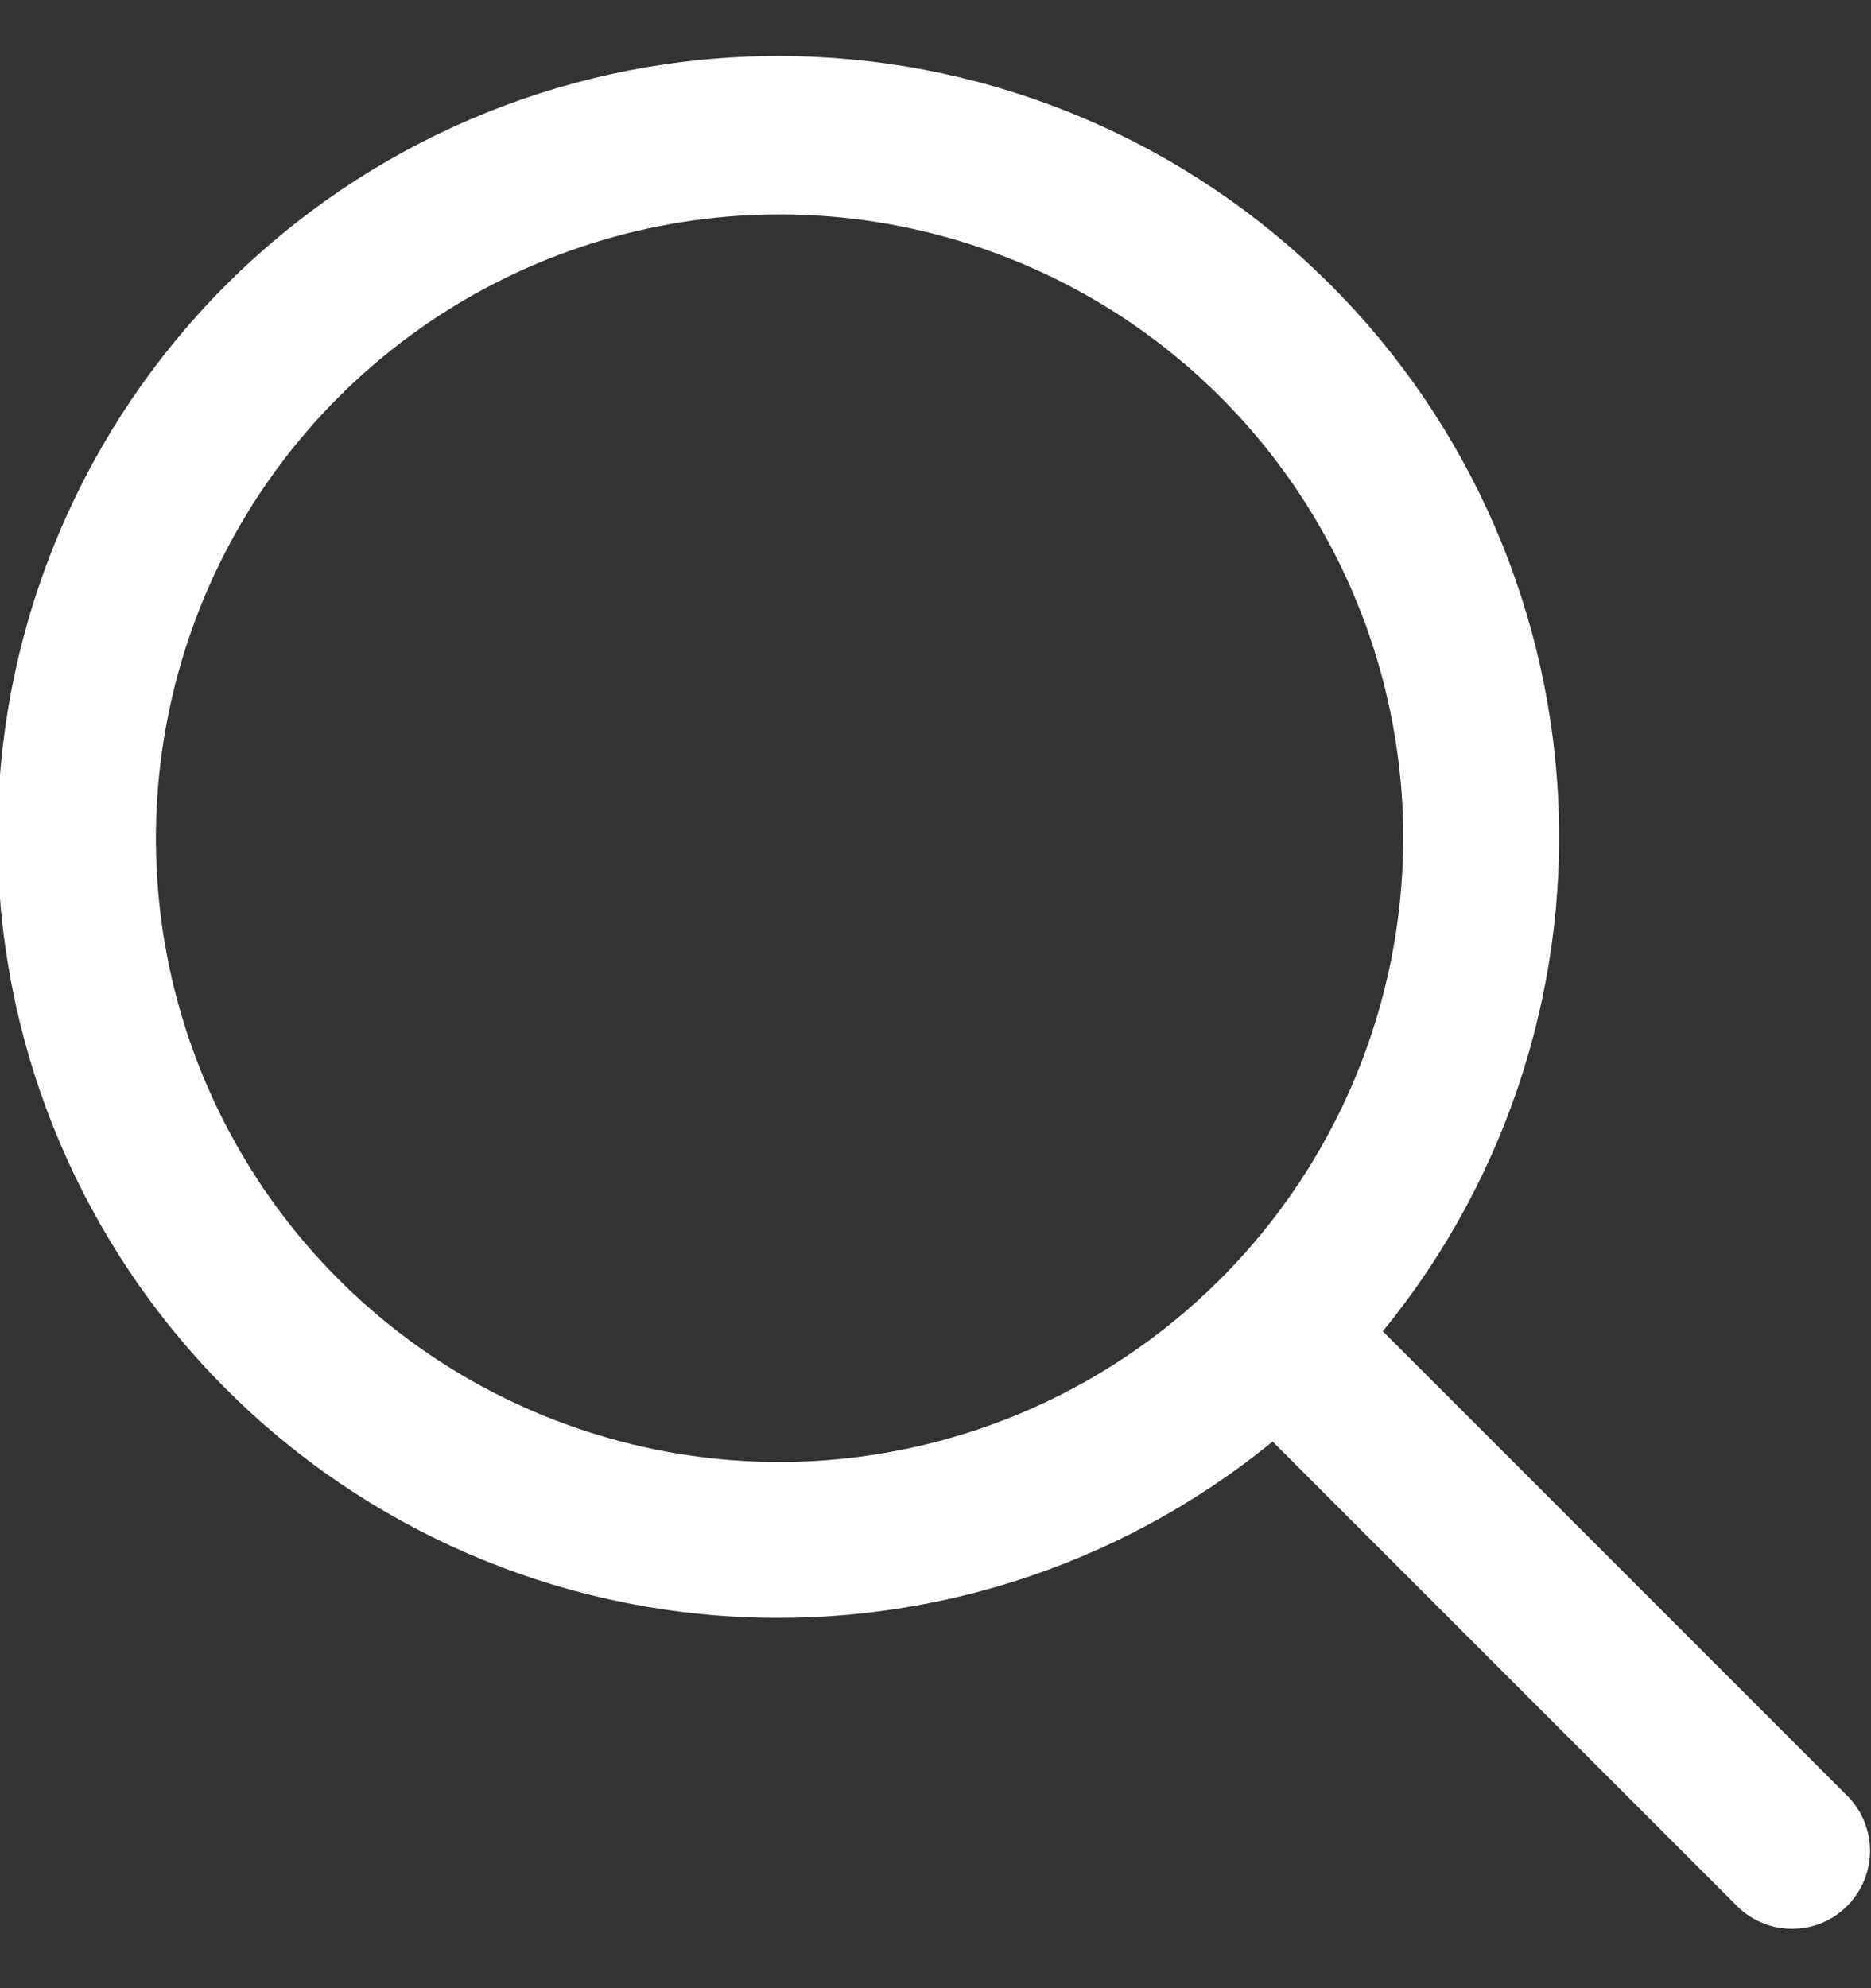 <svg width="16" height="17" viewBox="0 0 16 17" fill="none" xmlns="http://www.w3.org/2000/svg">
<rect x="0" y="0" width="16" height="17" fill="#333333" stroke="none"/>
<path d="M15.805 15.363L11.825 11.383C12.91 10.057 13.443 8.365 13.314 6.656C13.186 4.948 12.406 3.354 11.136 2.205C9.865 1.055 8.202 0.438 6.489 0.481C4.776 0.524 3.146 1.223 1.934 2.435C0.723 3.646 0.023 5.277 -0.019 6.99C-0.062 8.702 0.555 10.366 1.704 11.636C2.854 12.907 4.447 13.687 6.156 13.815C7.864 13.943 9.556 13.41 10.883 12.326L14.862 16.305C14.988 16.427 15.156 16.494 15.331 16.492C15.506 16.491 15.673 16.421 15.796 16.297C15.92 16.173 15.99 16.006 15.992 15.831C15.993 15.657 15.926 15.488 15.805 15.363ZM6.667 12.501C5.612 12.501 4.581 12.188 3.703 11.602C2.826 11.016 2.143 10.183 1.739 9.208C1.335 8.234 1.23 7.161 1.436 6.127C1.641 5.092 2.149 4.142 2.895 3.396C3.641 2.65 4.591 2.142 5.626 1.936C6.661 1.73 7.733 1.836 8.707 2.24C9.682 2.643 10.515 3.327 11.101 4.204C11.687 5.081 12 6.112 12 7.167C11.998 8.581 11.436 9.937 10.436 10.937C9.436 11.937 8.081 12.499 6.667 12.501Z" fill="white"/>
</svg>

